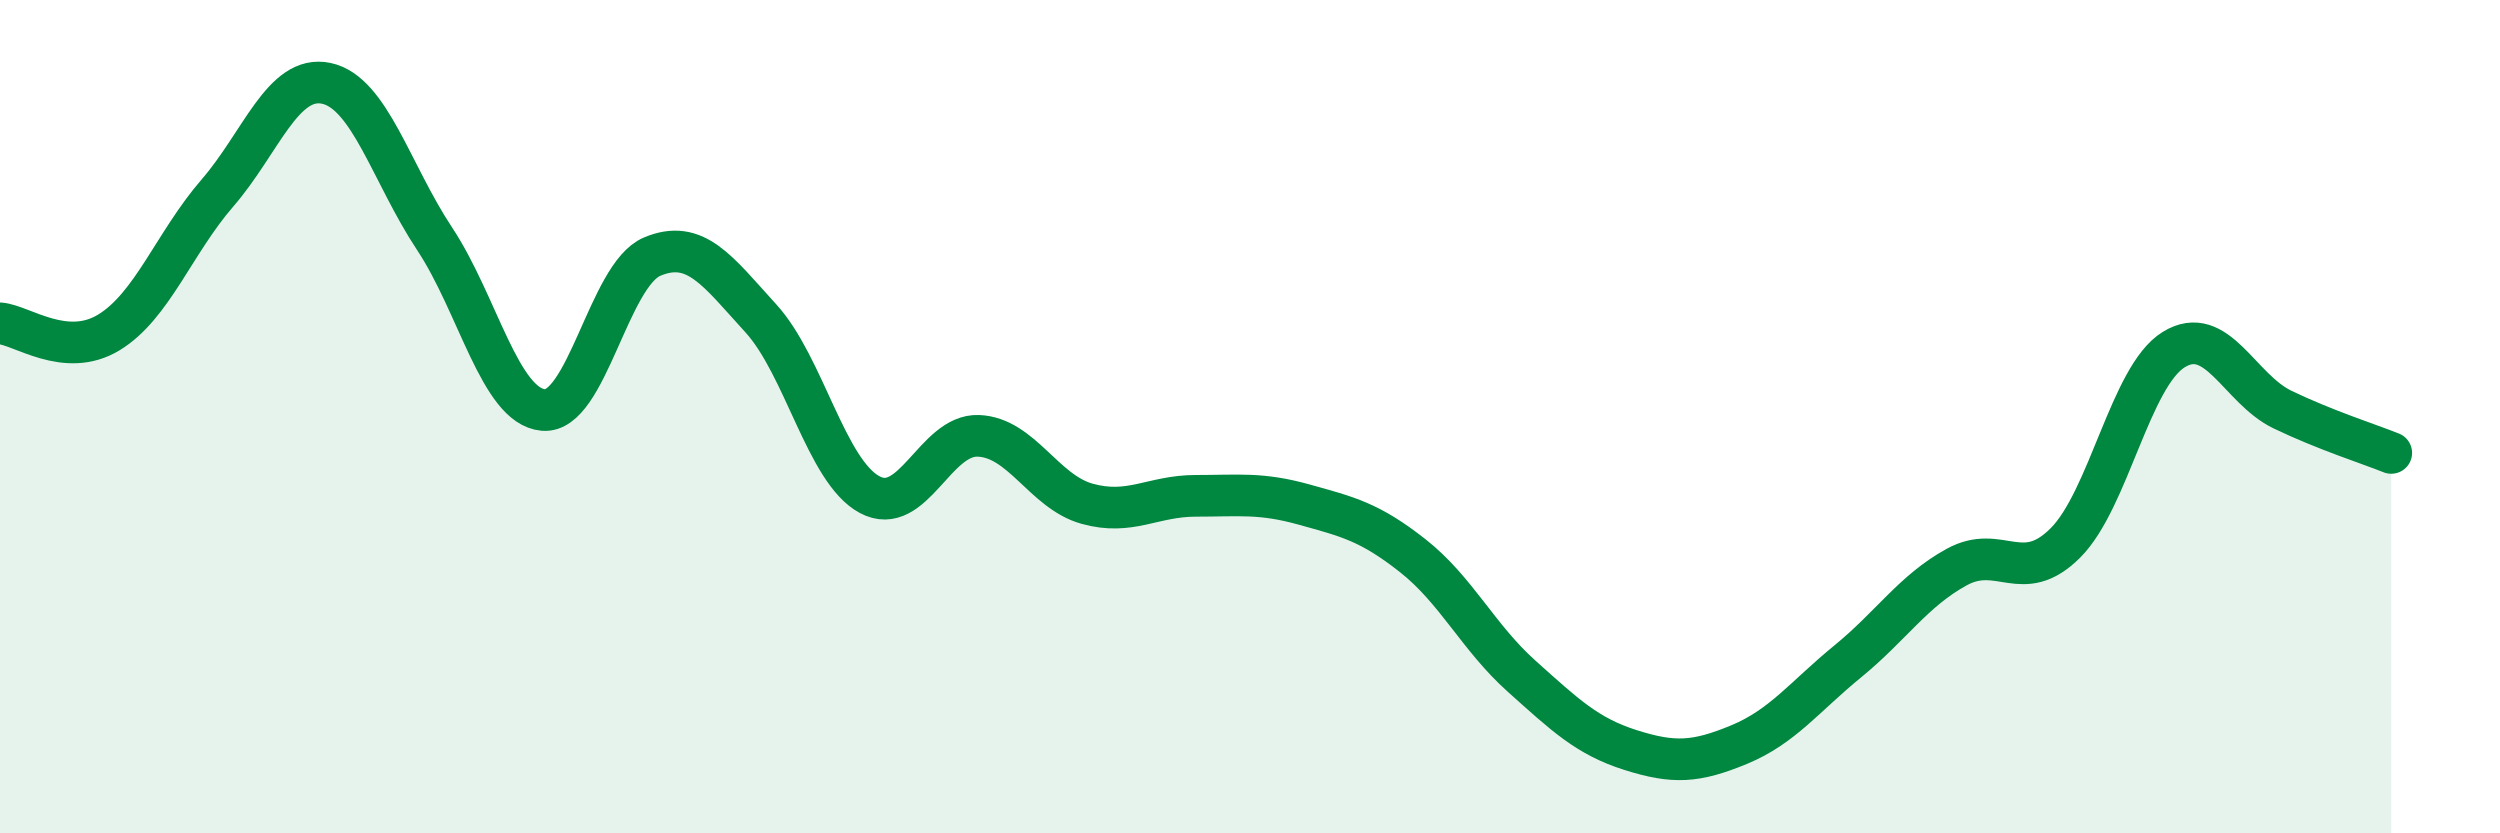 
    <svg width="60" height="20" viewBox="0 0 60 20" xmlns="http://www.w3.org/2000/svg">
      <path
        d="M 0,7.76 C 0.52,7.8 1.57,8.61 2.61,7.98 C 3.65,7.35 4.18,5.83 5.22,4.63 C 6.26,3.43 6.79,1.78 7.83,2 C 8.87,2.22 9.39,4.16 10.43,5.73 C 11.47,7.3 12,9.75 13.04,9.84 C 14.08,9.93 14.61,6.6 15.65,6.16 C 16.69,5.72 17.22,6.5 18.26,7.64 C 19.3,8.78 19.83,11.31 20.87,11.87 C 21.91,12.43 22.44,10.42 23.48,10.46 C 24.52,10.5 25.05,11.8 26.09,12.09 C 27.13,12.38 27.66,11.9 28.7,11.9 C 29.74,11.9 30.26,11.82 31.3,12.11 C 32.34,12.4 32.87,12.52 33.91,13.34 C 34.95,14.16 35.48,15.3 36.52,16.23 C 37.56,17.16 38.09,17.67 39.13,18 C 40.17,18.33 40.7,18.3 41.74,17.87 C 42.78,17.44 43.31,16.72 44.35,15.87 C 45.39,15.02 45.92,14.18 46.96,13.61 C 48,13.04 48.53,14.07 49.57,13.03 C 50.61,11.99 51.13,9.03 52.17,8.39 C 53.21,7.75 53.74,9.33 54.78,9.83 C 55.82,10.33 56.87,10.66 57.39,10.87L57.39 20L0 20Z"
        fill="#008740"
        opacity="0.1"
        stroke-linecap="round"
        stroke-linejoin="round"
      />
      <path
        d="M 0,7.76 C 0.52,7.8 1.57,8.61 2.61,7.98 C 3.65,7.35 4.18,5.83 5.22,4.63 C 6.26,3.43 6.79,1.78 7.83,2 C 8.87,2.22 9.39,4.16 10.43,5.73 C 11.47,7.3 12,9.75 13.04,9.84 C 14.08,9.93 14.61,6.6 15.65,6.16 C 16.69,5.72 17.22,6.5 18.26,7.64 C 19.3,8.78 19.83,11.31 20.87,11.87 C 21.91,12.43 22.44,10.42 23.48,10.46 C 24.52,10.5 25.05,11.8 26.09,12.09 C 27.13,12.38 27.66,11.9 28.7,11.9 C 29.74,11.9 30.26,11.82 31.3,12.11 C 32.34,12.4 32.87,12.52 33.91,13.34 C 34.95,14.16 35.48,15.3 36.52,16.23 C 37.56,17.16 38.09,17.67 39.13,18 C 40.17,18.33 40.7,18.3 41.74,17.87 C 42.78,17.44 43.31,16.72 44.35,15.87 C 45.39,15.02 45.92,14.18 46.96,13.61 C 48,13.04 48.53,14.07 49.57,13.03 C 50.61,11.99 51.13,9.03 52.17,8.39 C 53.21,7.75 53.74,9.33 54.78,9.83 C 55.82,10.33 56.87,10.66 57.39,10.87"
        stroke="#008740"
        stroke-width="1"
        fill="none"
        stroke-linecap="round"
        stroke-linejoin="round"
      />
    </svg>
  